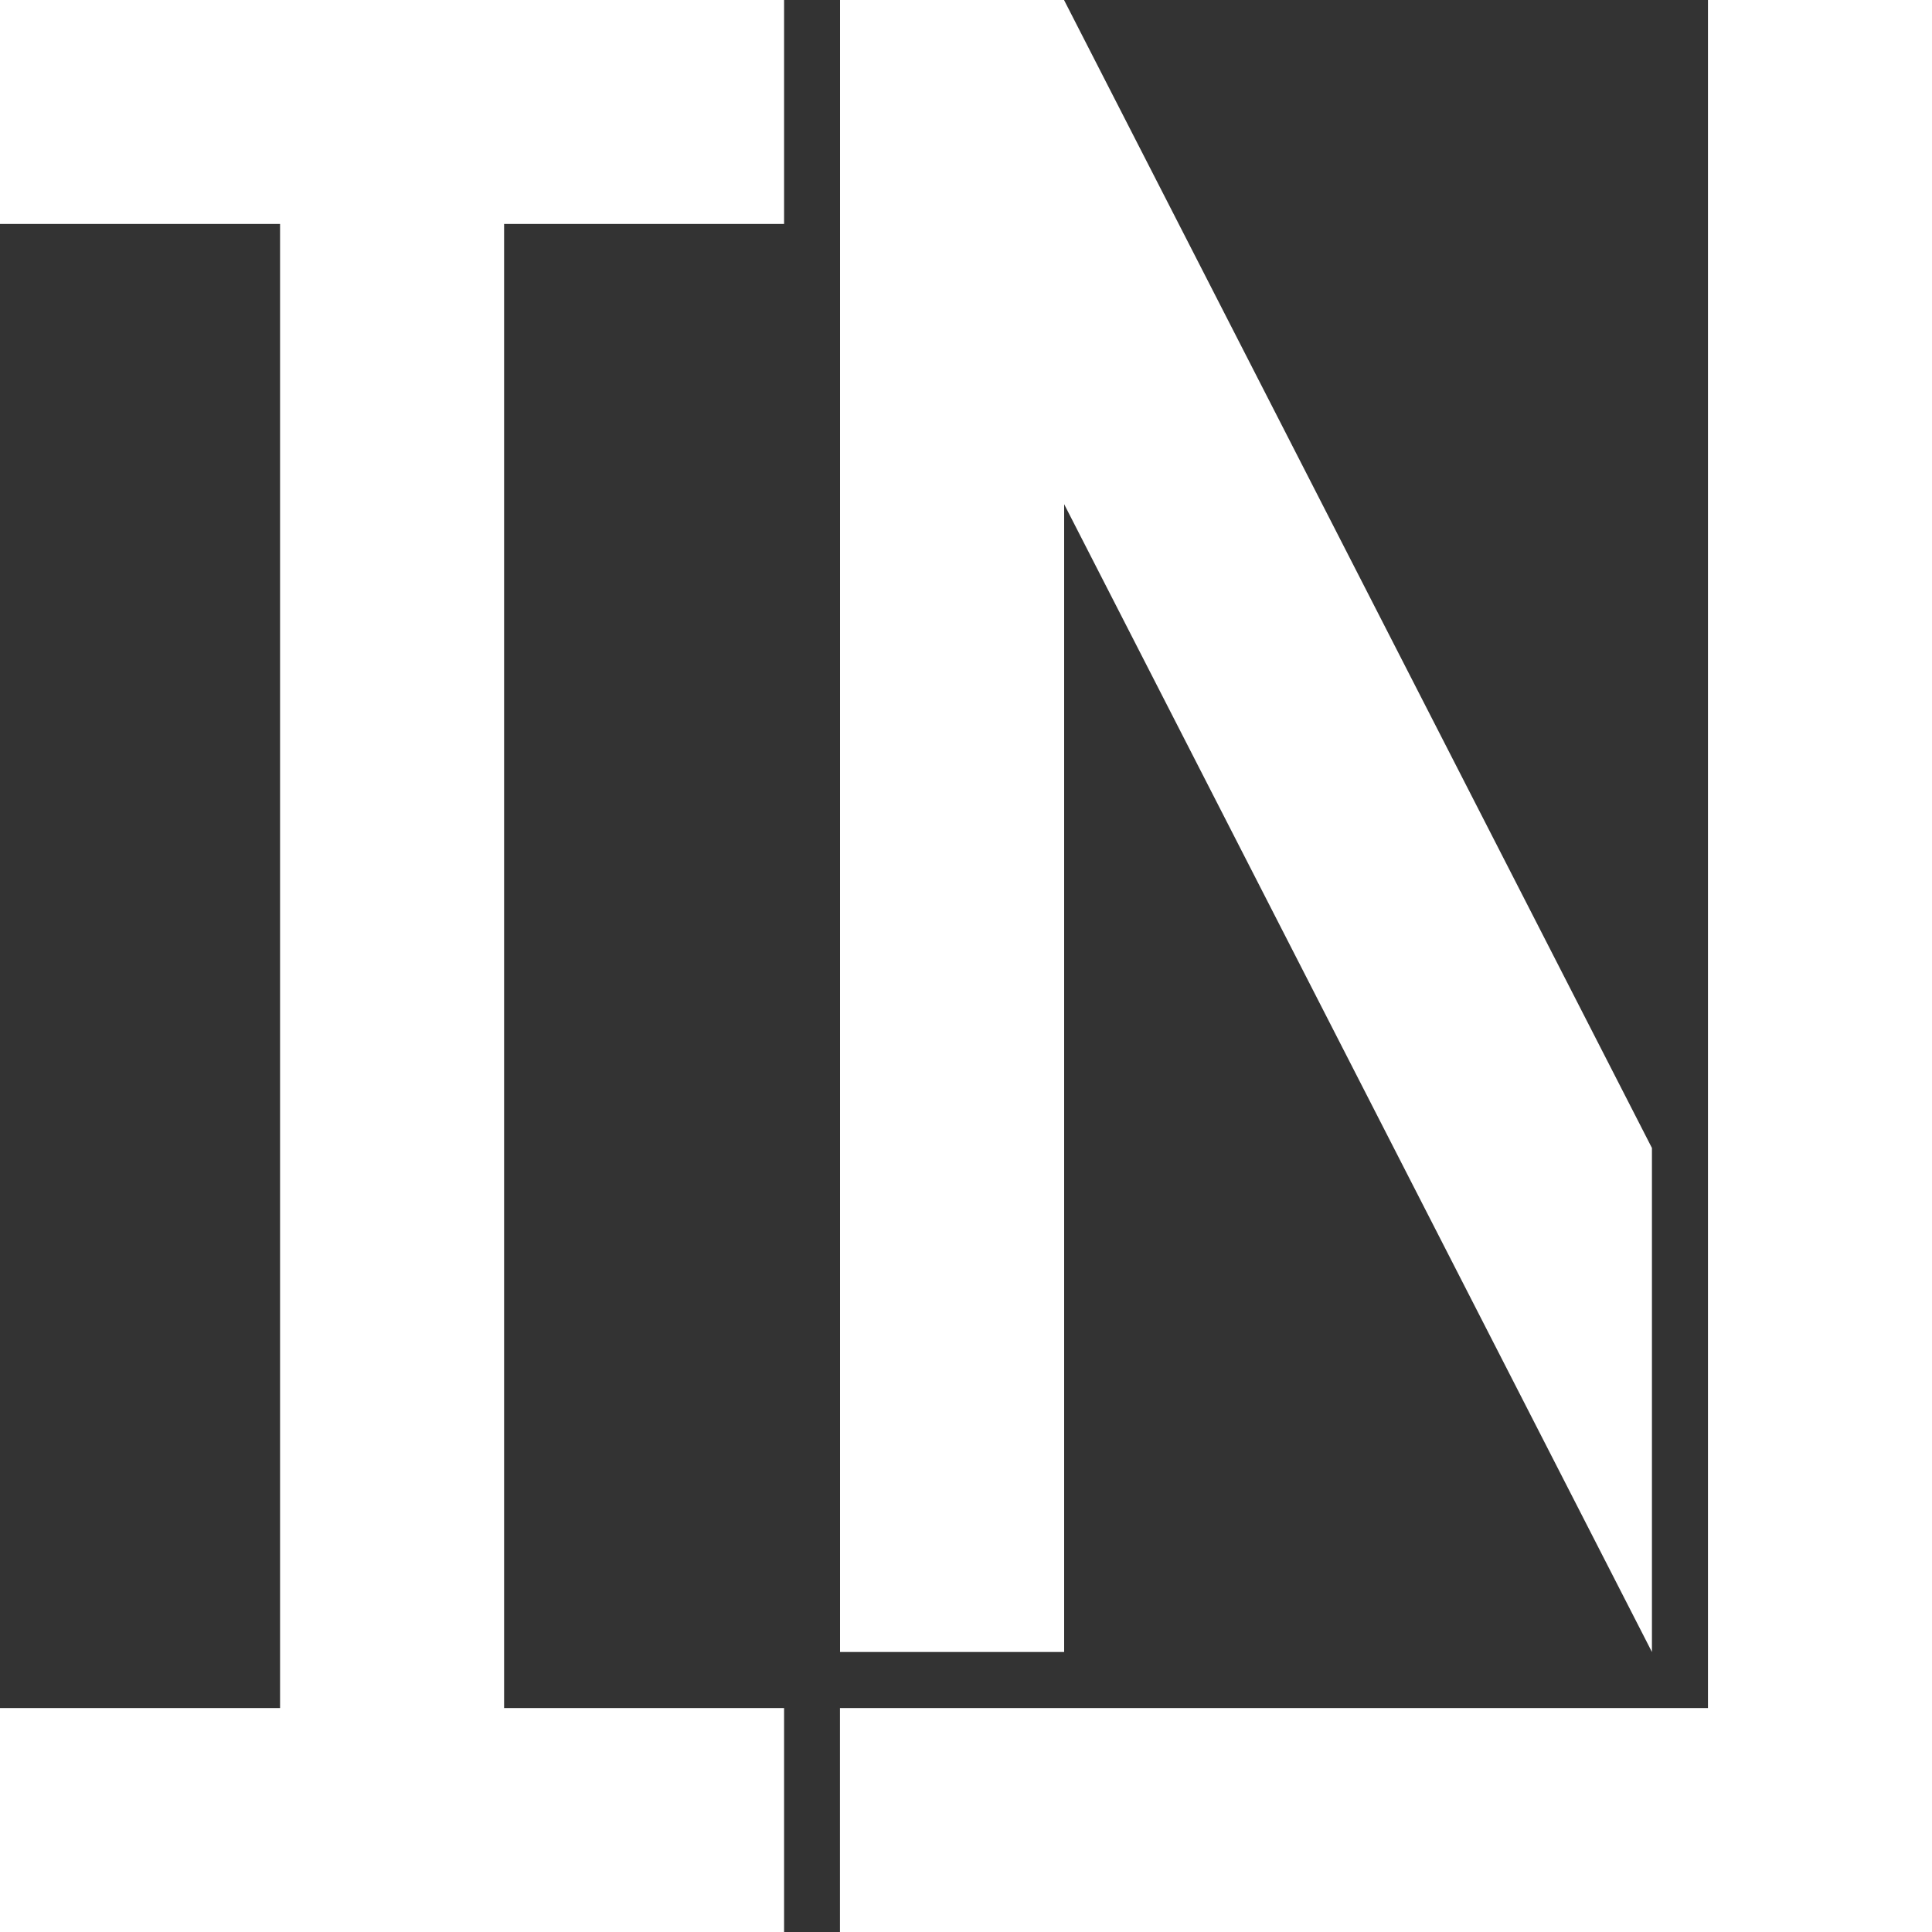 <?xml version="1.0" encoding="utf-8"?>
<svg xmlns="http://www.w3.org/2000/svg" fill="none" height="100%" overflow="visible" preserveAspectRatio="none" style="display: block;" viewBox="0 0 25 25" width="100%">
<rect x="0" y="0" width="25" height="25" fill="#333333" stroke="none"/>
<g id="Logo">
<path d="M10.146 2.898H6.523V22.102H10.146V25H0V22.102H3.624V2.898H0V0H10.146V2.898ZM25 25H10.869V22.102H22.101V0H25V25ZM13.77 0.003L21.376 14.855V21.377L13.77 6.524V21.377H10.87V0H13.77V0.003Z" fill="white" id="Union"/>
</g>
</svg>
